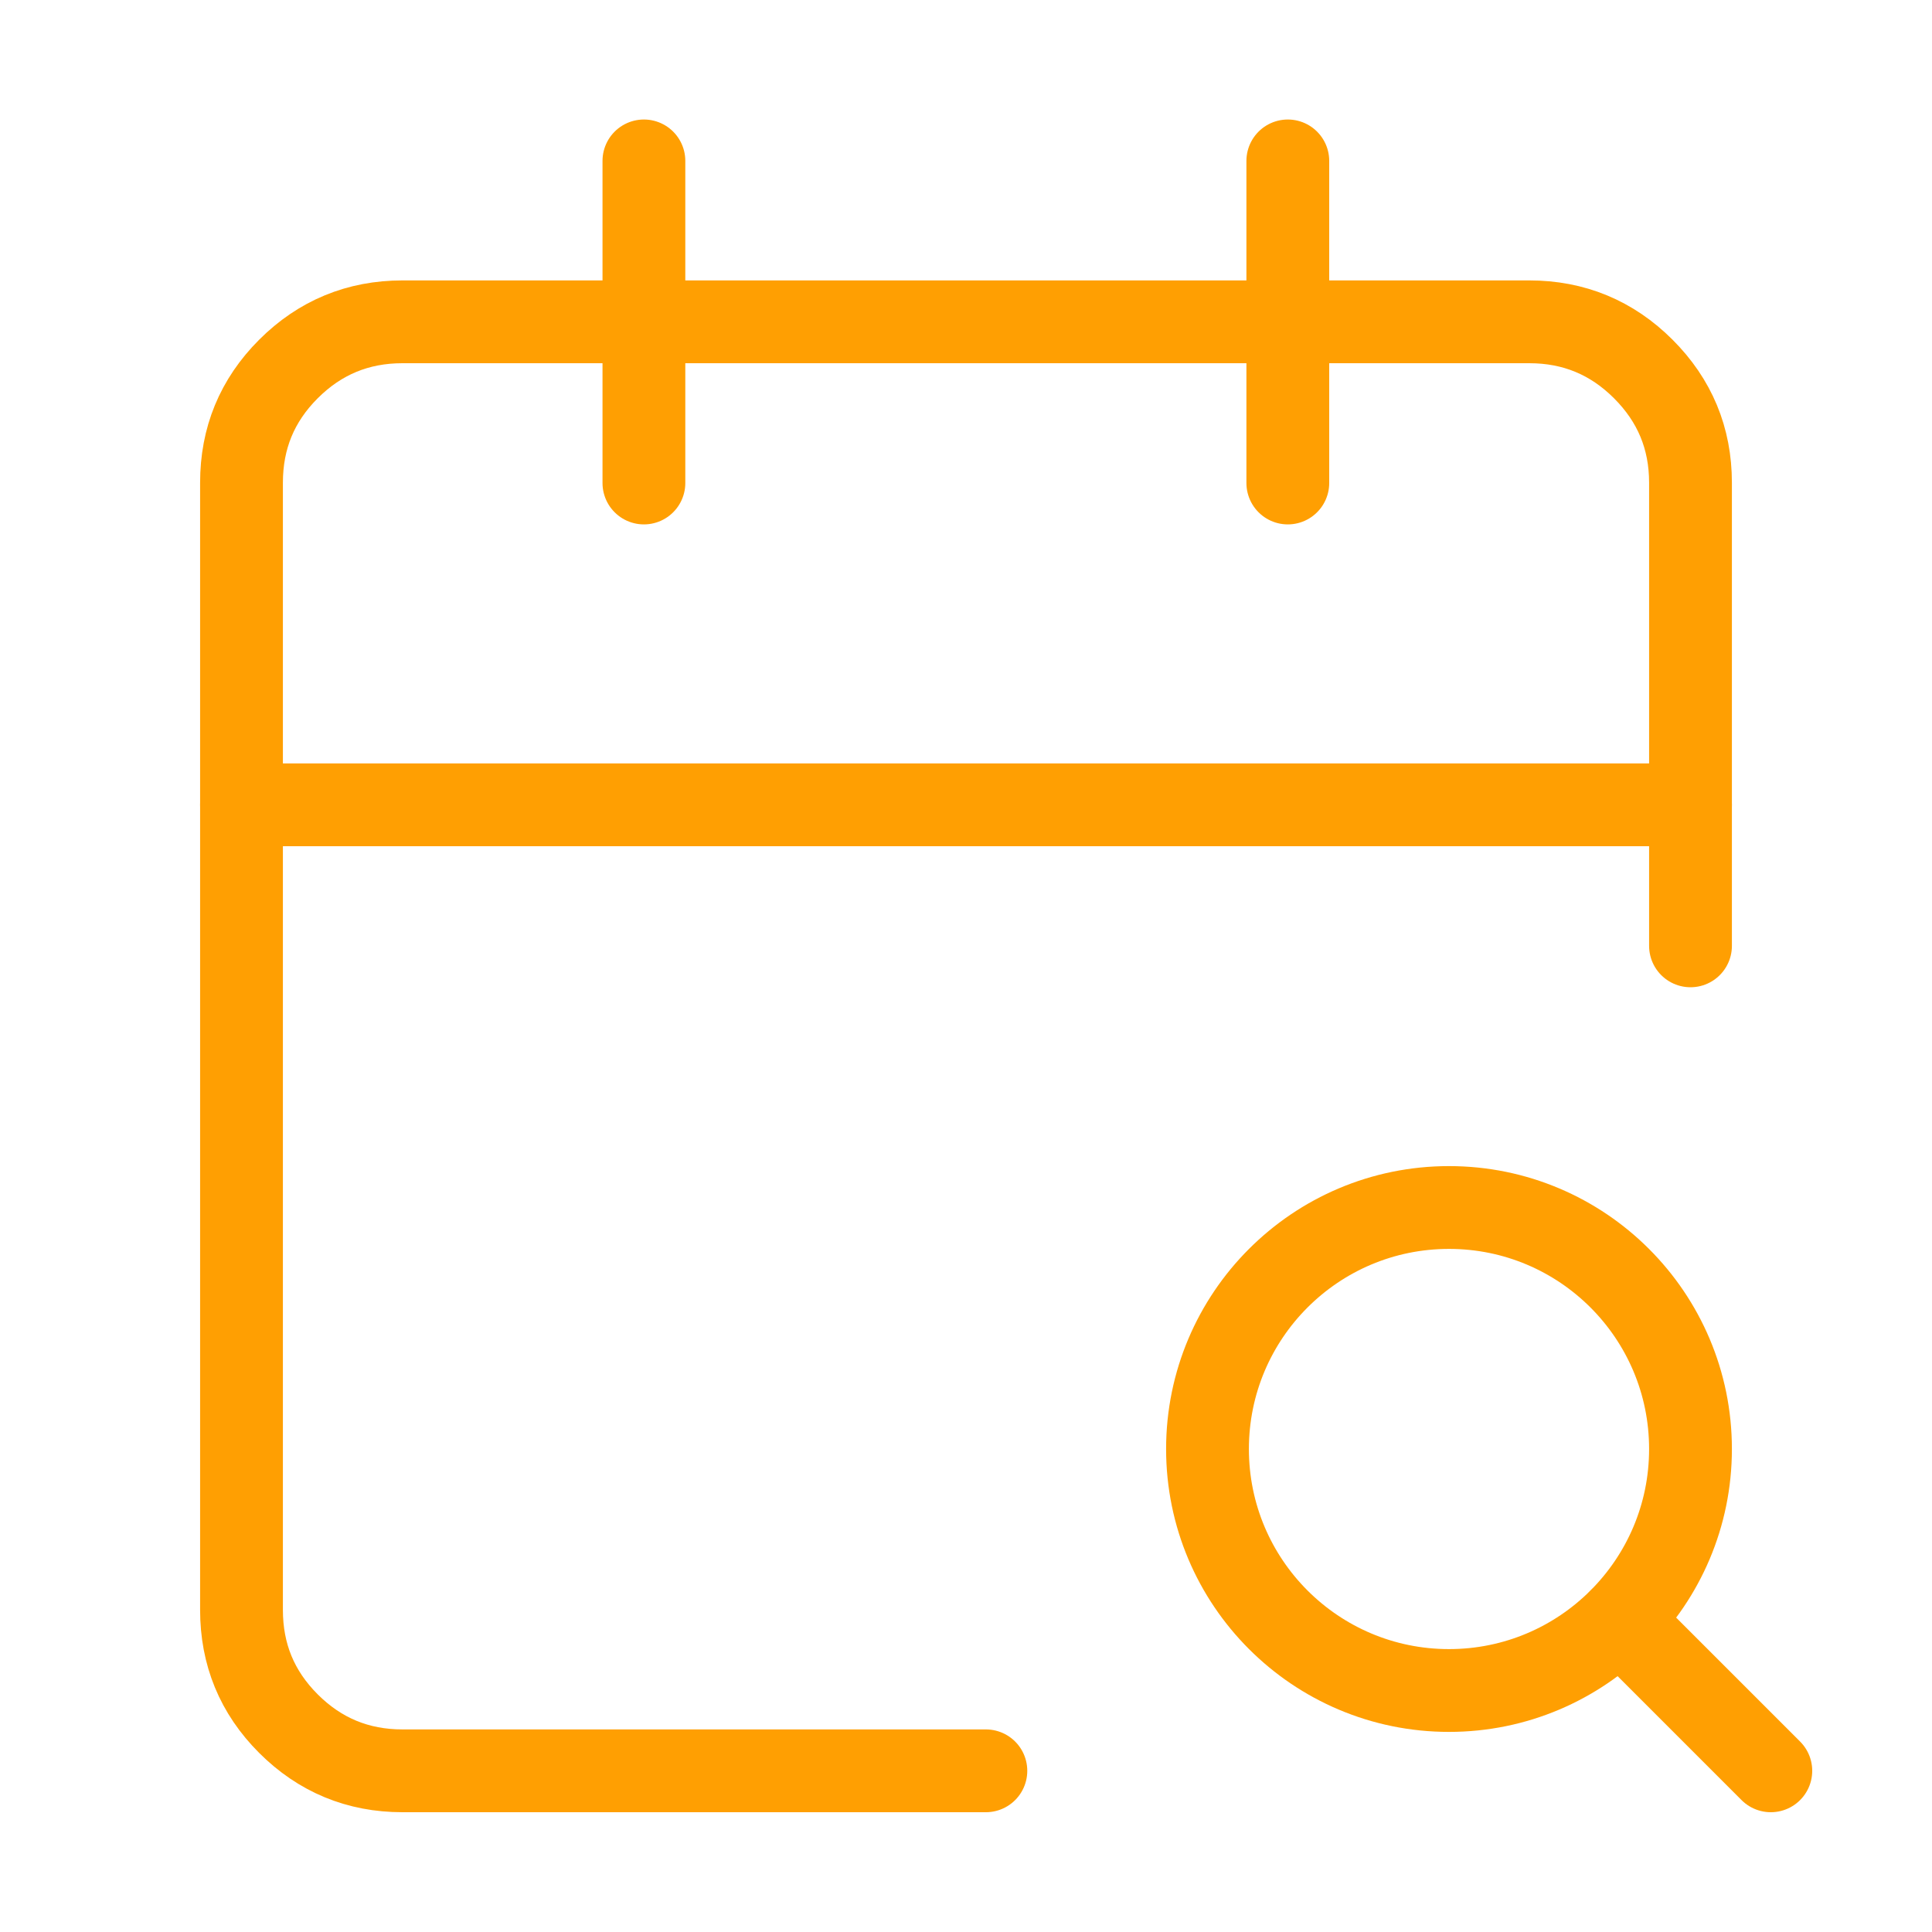 <svg width="70" height="70" viewBox="0 0 70 70" fill="none" xmlns="http://www.w3.org/2000/svg" xmlns:xlink="http://www.w3.org/1999/xlink">
	<desc>
			Created with Pixso.
	</desc>
	<defs>
		<clipPath id="clip80_110339">
			<rect id="svg" width="70" height="70" fill="white" fill-opacity="0"/>
		</clipPath>
	</defs>
	<g clip-path="url(#clip80_110339)">
		<path id="path" d="M45.18 5.85L45.16 5.83C45.16 4.99 45.82 4.33 46.66 4.33C47.5 4.33 48.16 4.99 48.16 5.83L48.14 5.85L45.18 5.85ZM48.14 17.48L48.16 17.5C48.16 18.34 47.5 19 46.66 19C45.82 19 45.16 18.34 45.16 17.5L45.18 17.48L48.14 17.48Z" fill="#000000" fill-opacity="0" fill-rule="nonzero"/>
		<path id="path" d="M46.66 5.83L46.66 17.5" stroke="#FF9F02" stroke-opacity="1" stroke-width="3" stroke-linejoin="round" stroke-linecap="round"/>
		<path id="path" d="M62.73 34.25L62.75 34.27C62.75 35.11 62.09 35.77 61.25 35.77C60.4 35.77 59.75 35.11 59.75 34.27L59.77 34.25L62.73 34.25ZM35.7 62.68L35.72 62.66C36.56 62.66 37.22 63.32 37.22 64.16C37.22 65 36.56 65.66 35.72 65.66L35.7 65.64L35.7 62.68Z" fill="#000000" fill-opacity="0" fill-rule="nonzero"/>
		<path id="path" d="M61.25 34.27L61.25 17.49C61.25 15.88 60.68 14.51 59.54 13.37C58.4 12.23 57.02 11.66 55.41 11.66L14.58 11.66C12.97 11.66 11.59 12.23 10.45 13.37C9.31 14.51 8.75 15.88 8.75 17.49L8.75 58.33C8.75 59.94 9.31 61.31 10.45 62.45C11.59 63.59 12.97 64.16 14.58 64.16L35.72 64.16" stroke="#FF9F02" stroke-opacity="1" stroke-width="3" stroke-linejoin="round" stroke-linecap="round"/>
		<path id="path" d="M57.66 59.75L57.63 59.75C57.04 59.16 57.04 58.23 57.63 57.63C58.23 57.04 59.16 57.04 59.75 57.63L59.75 57.66L57.66 59.75ZM65.19 63.1L65.22 63.1C65.82 63.7 65.82 64.63 65.22 65.22C64.63 65.82 63.7 65.82 63.1 65.22L63.1 65.19L65.19 63.1Z" fill="#000000" fill-opacity="0" fill-rule="nonzero"/>
		<path id="path" d="M58.69 58.69L64.16 64.16" stroke="#FF9F02" stroke-opacity="1" stroke-width="3" stroke-linejoin="round" stroke-linecap="round"/>
		<path id="path" d="M8.77 30.64L8.75 30.66C7.9 30.66 7.25 30 7.25 29.16C7.25 28.32 7.9 27.66 8.75 27.66L8.77 27.68L8.77 30.64ZM61.23 27.68L61.25 27.66C62.09 27.66 62.75 28.32 62.75 29.16C62.75 30 62.09 30.66 61.25 30.66L61.23 30.64L61.23 27.68Z" fill="#000000" fill-opacity="0" fill-rule="nonzero"/>
		<path id="path" d="M8.75 29.16L61.25 29.16" stroke="#FF9F02" stroke-opacity="1" stroke-width="3" stroke-linejoin="round" stroke-linecap="round"/>
		<path id="path" d="M21.85 5.85L21.83 5.83C21.83 4.99 22.49 4.33 23.33 4.33C24.17 4.33 24.83 4.99 24.83 5.83L24.81 5.85L21.85 5.85ZM24.81 17.48L24.83 17.5C24.83 18.34 24.17 19 23.33 19C22.49 19 21.83 18.34 21.83 17.5L21.85 17.48L24.81 17.48Z" fill="#000000" fill-opacity="0" fill-rule="nonzero"/>
		<path id="path" d="M23.33 5.83L23.33 17.5" stroke="#FF9F02" stroke-opacity="1" stroke-width="3" stroke-linejoin="round" stroke-linecap="round"/>
		<circle id="circle" cx="52.5" cy="52.5" r="8.75" fill="#000000" fill-opacity="0"/>
		<circle id="circle" cx="52.5" cy="52.5" r="8.75" stroke="#FF9F02" stroke-opacity="1" stroke-width="3" stroke-linejoin="round"/>
	</g>
</svg>

